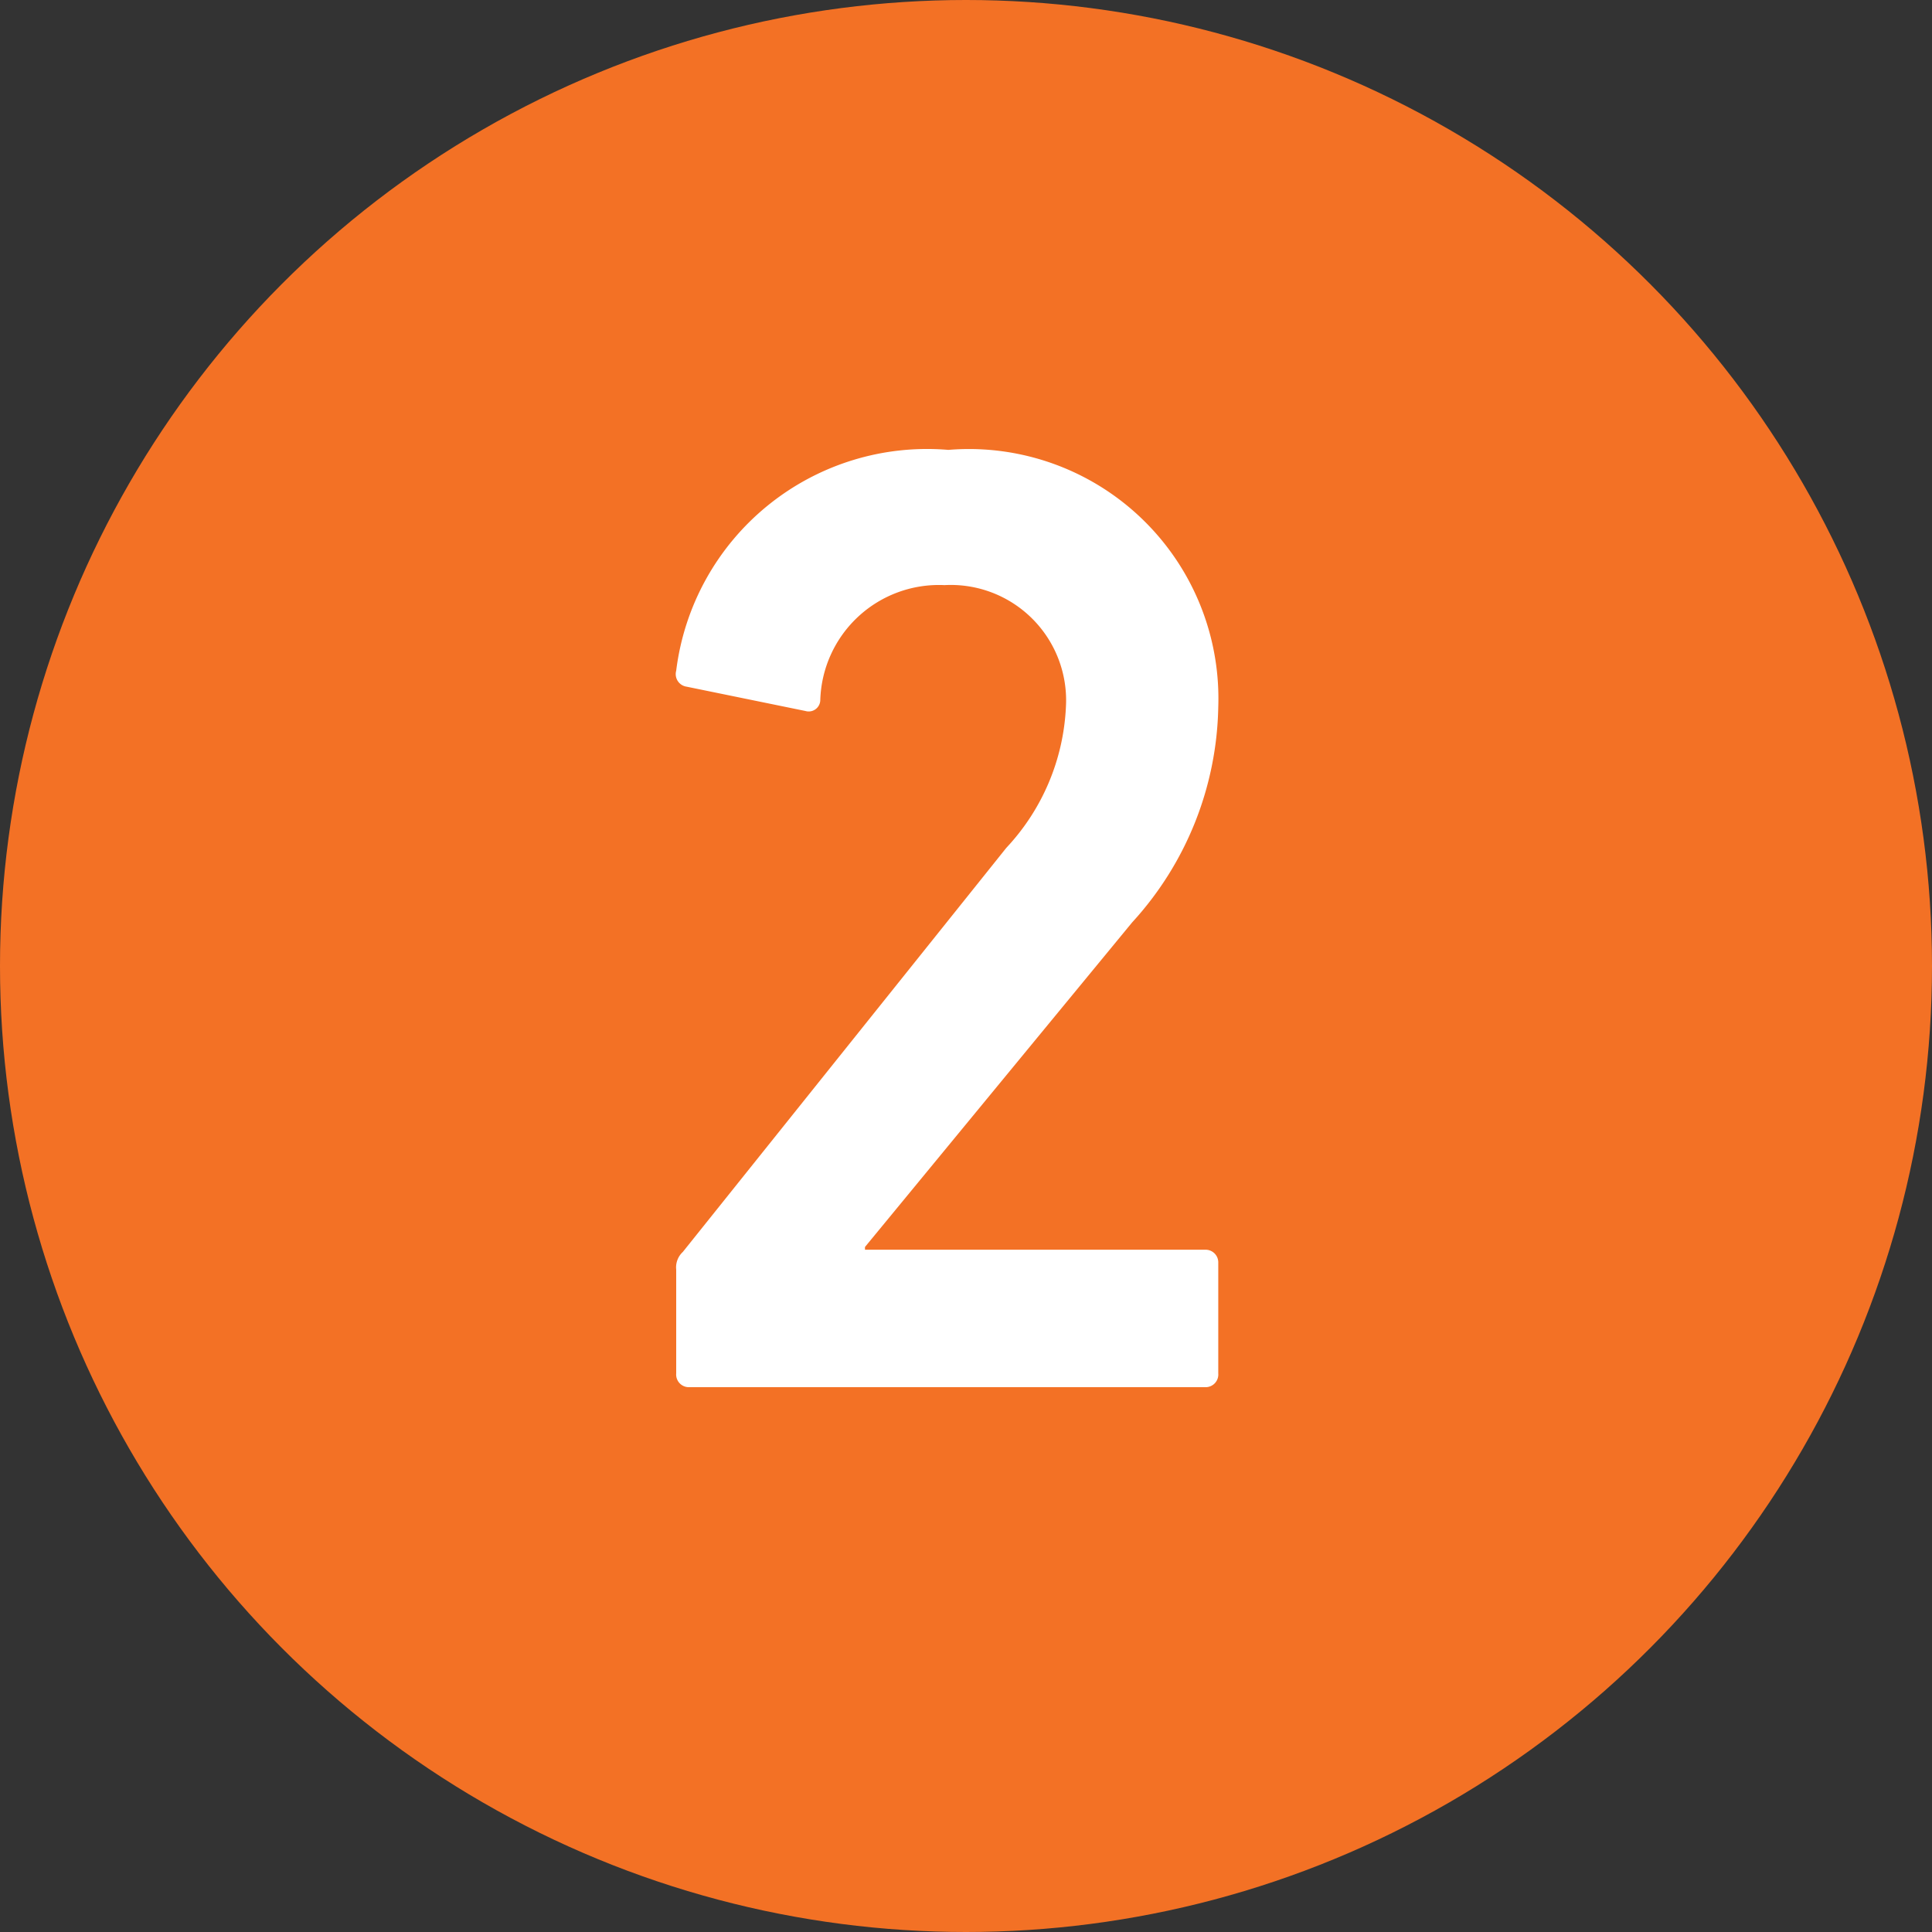 <svg id="Layer_1" data-name="Layer 1" xmlns="http://www.w3.org/2000/svg" viewBox="0 0 35 35"><rect x="0" y="0" width="35" height="35" fill="#333333" stroke="none"/><defs><style>.cls-1{fill:#f37125;}.cls-2{fill:#fff;}</style></defs><circle class="cls-1" cx="17.5" cy="17.5" r="17.5"/><path class="cls-2" d="M12.25,23a.38.38,0,0,1,.12-.32l5.86-7.32a4,4,0,0,0,1.08-2.55,2.09,2.09,0,0,0-2.2-2.21,2.15,2.15,0,0,0-2.25,2.09.21.21,0,0,1-.27.19l-2.15-.44a.23.23,0,0,1-.19-.29,4.58,4.58,0,0,1,4.93-4,4.52,4.52,0,0,1,4.89,4.66,5.93,5.93,0,0,1-1.56,3.9l-4.84,5.88v.05h6.16a.23.23,0,0,1,.24.24v2a.23.23,0,0,1-.24.25H12.49a.23.23,0,0,1-.24-.25Z"/></svg>